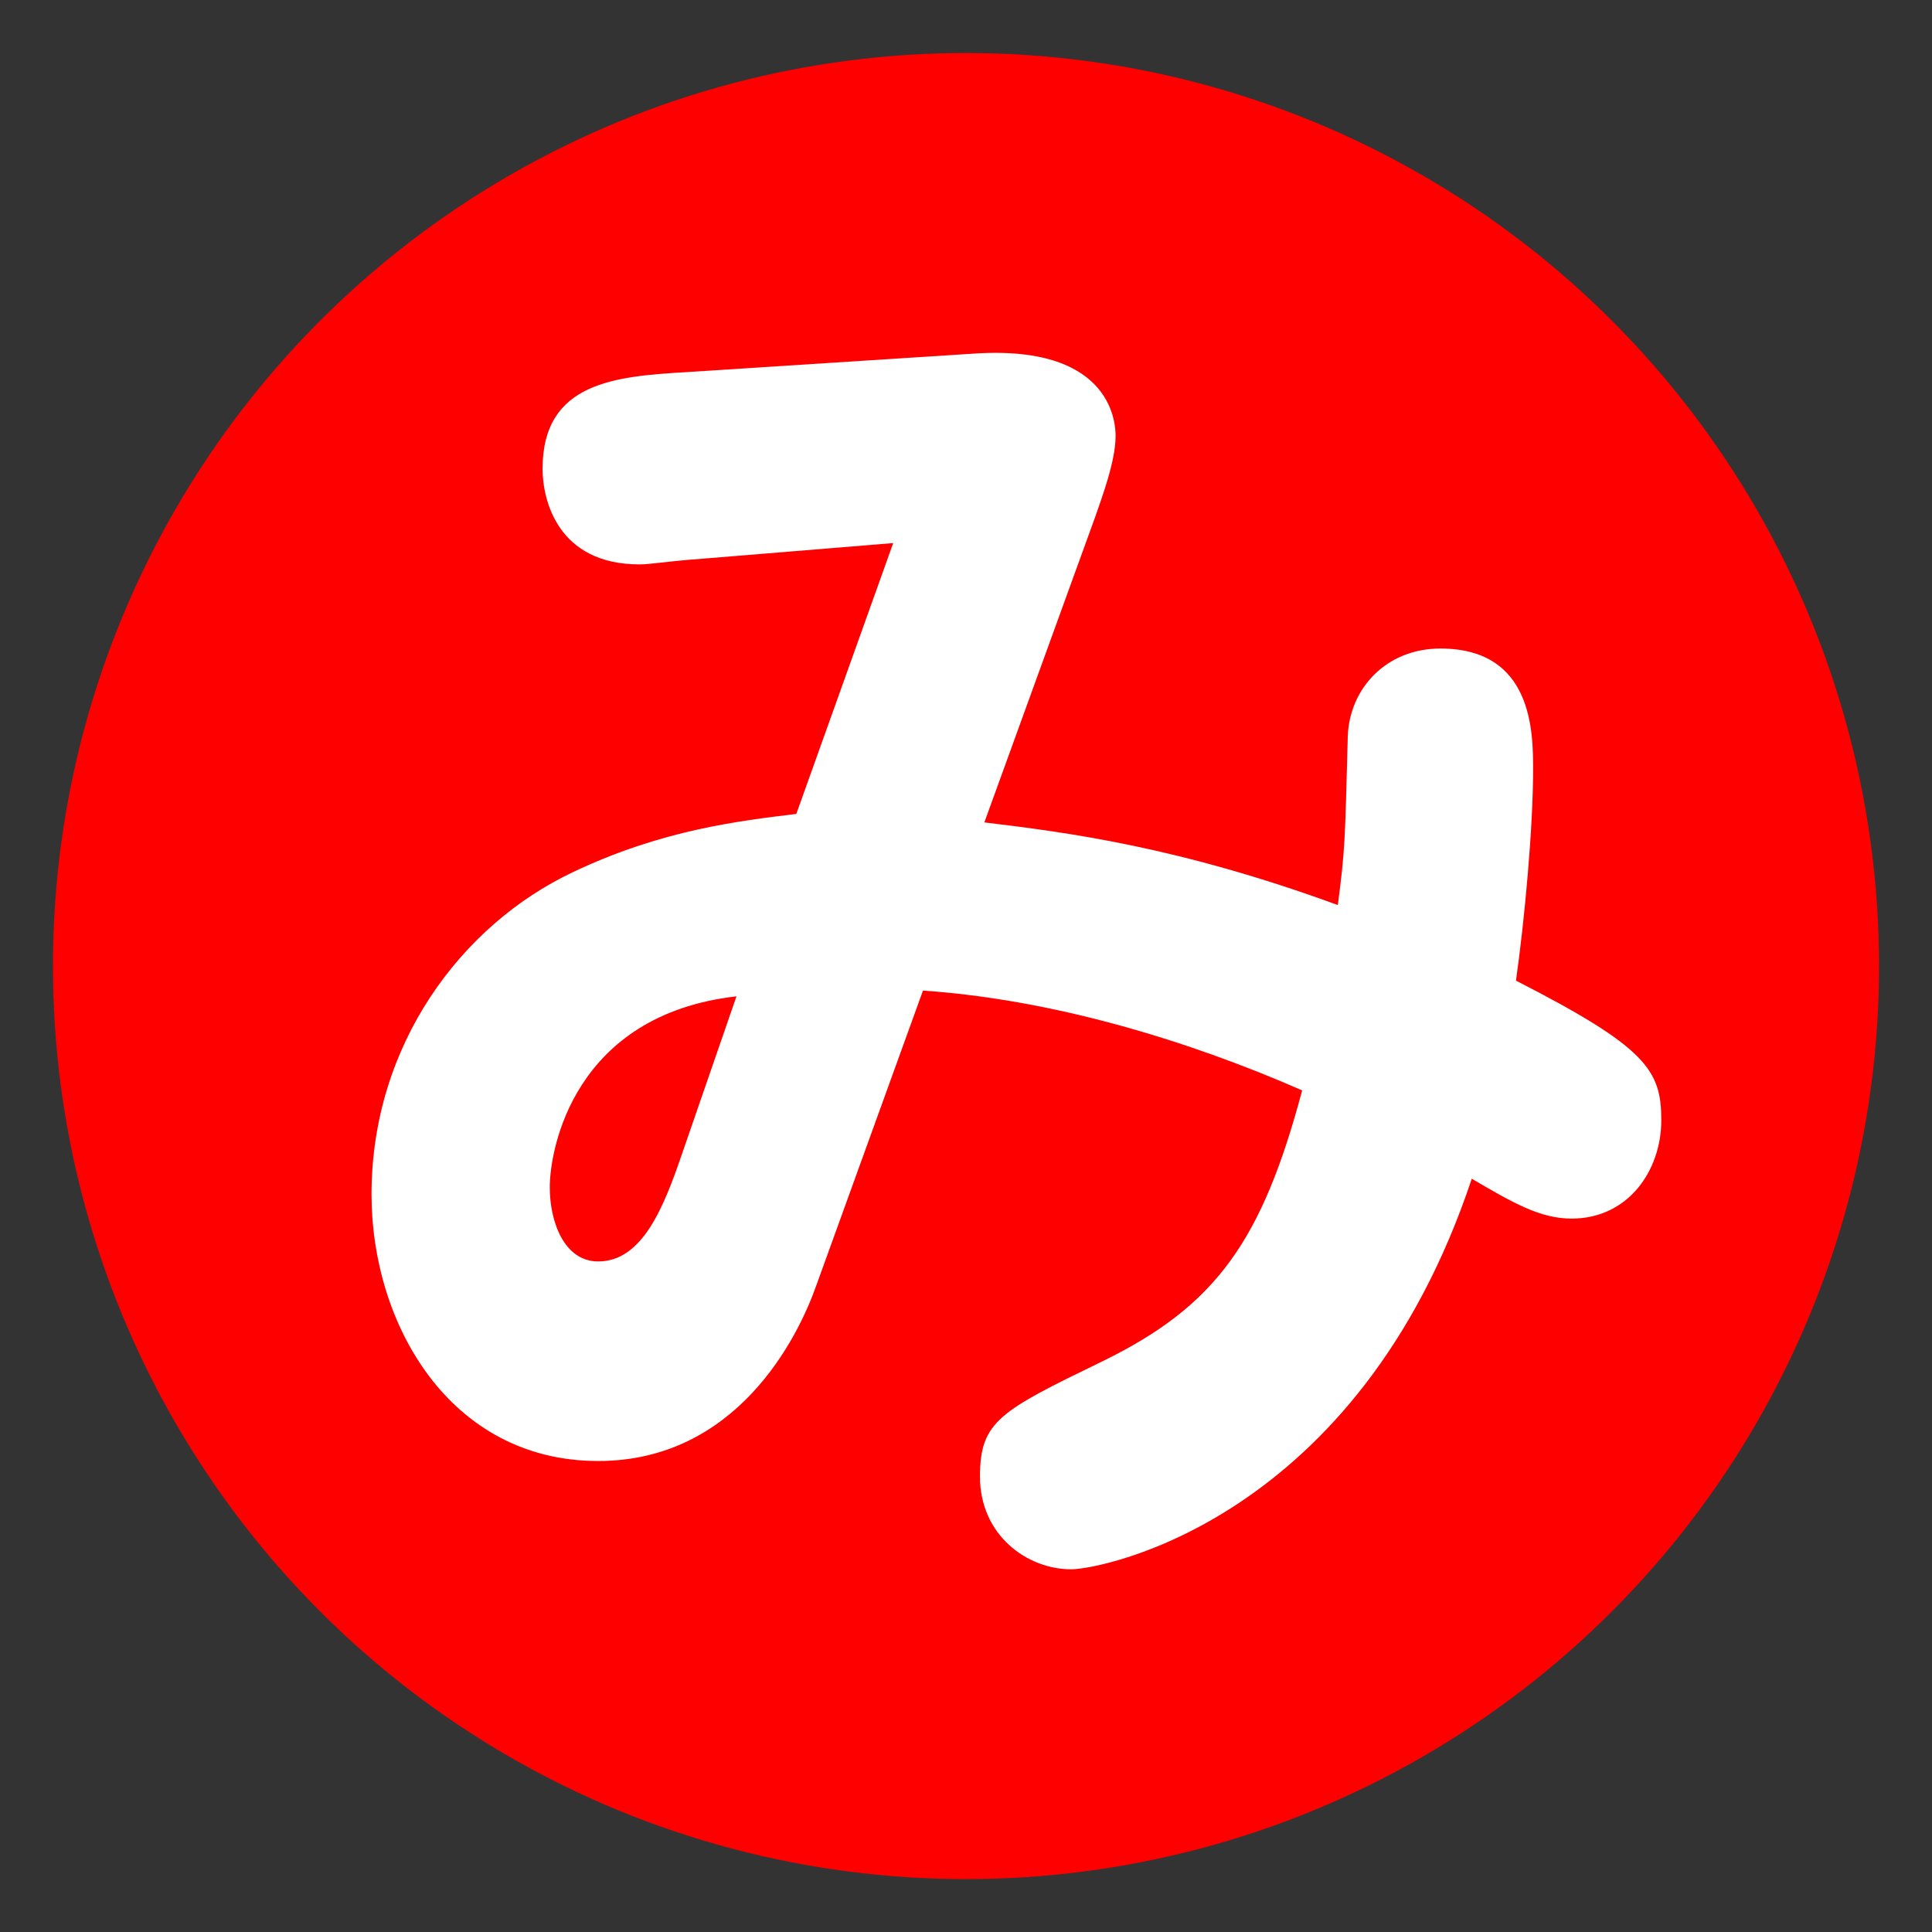 <?xml version="1.0" encoding="utf-8"?>
<!-- Generator: Adobe Illustrator 16.0.0, SVG Export Plug-In . SVG Version: 6.00 Build 0)  -->
<!DOCTYPE svg PUBLIC "-//W3C//DTD SVG 1.1//EN" "http://www.w3.org/Graphics/SVG/1.1/DTD/svg11.dtd">
<svg version="1.1" id="レイヤー_1" xmlns="http://www.w3.org/2000/svg" xmlns:xlink="http://www.w3.org/1999/xlink" x="0px"
	 y="0px" width="29.99px" height="29.99px" viewBox="0 0 29.99 29.99" enable-background="new 0 0 29.99 29.99"
	 xml:space="preserve">
<rect x="0" y="0" width="29.99" height="29.99" fill="#333333" stroke="none"/>
<circle fill="#FF0000" cx="14.995" cy="14.996" r="14.173"/>
<g enable-background="new    ">
	<path fill="#FFFFFF" d="M12.67,19.957c-0.288,0.818-1.239,2.722-3.385,2.722c-2.301,0-3.518-2.124-3.518-4.138
		c0-2.323,1.394-4.182,3.12-5c1.394-0.664,2.589-0.797,3.474-0.907l1.504-4.204L10.9,8.673c-0.597,0.044-0.796,0.088-0.973,0.088
		c-1.283,0-1.505-1.018-1.505-1.482c0-1.35,1.128-1.438,2.257-1.504l4.469-0.288c2.169-0.133,2.169,1.15,2.169,1.283
		c0,0.398-0.222,0.974-0.311,1.239l-1.726,4.757c1.283,0.155,3.009,0.376,5.487,1.283c0.111-0.863,0.111-0.951,0.154-2.61
		c0.023-0.753,0.598-1.372,1.439-1.372c1.438,0,1.438,1.306,1.438,1.881c0,0.907-0.133,2.345-0.266,3.274
		c2.035,1.04,2.256,1.394,2.256,2.168s-0.508,1.526-1.393,1.526c-0.486,0-0.908-0.243-1.549-0.619
		c-1.77,5.31-5.753,6.063-6.218,6.063c-0.686,0-1.416-0.531-1.416-1.438c0-0.862,0.31-1.018,1.903-1.792
		c1.77-0.863,2.478-1.881,3.098-4.204c-1.814-0.796-3.916-1.416-5.886-1.549L12.67,19.957z M11.432,15.466
		c-2.522,0.288-2.898,2.367-2.898,2.965c0,0.531,0.221,1.15,0.752,1.15c0.686,0,1.018-0.841,1.305-1.682L11.432,15.466z"/>
</g>
</svg>
